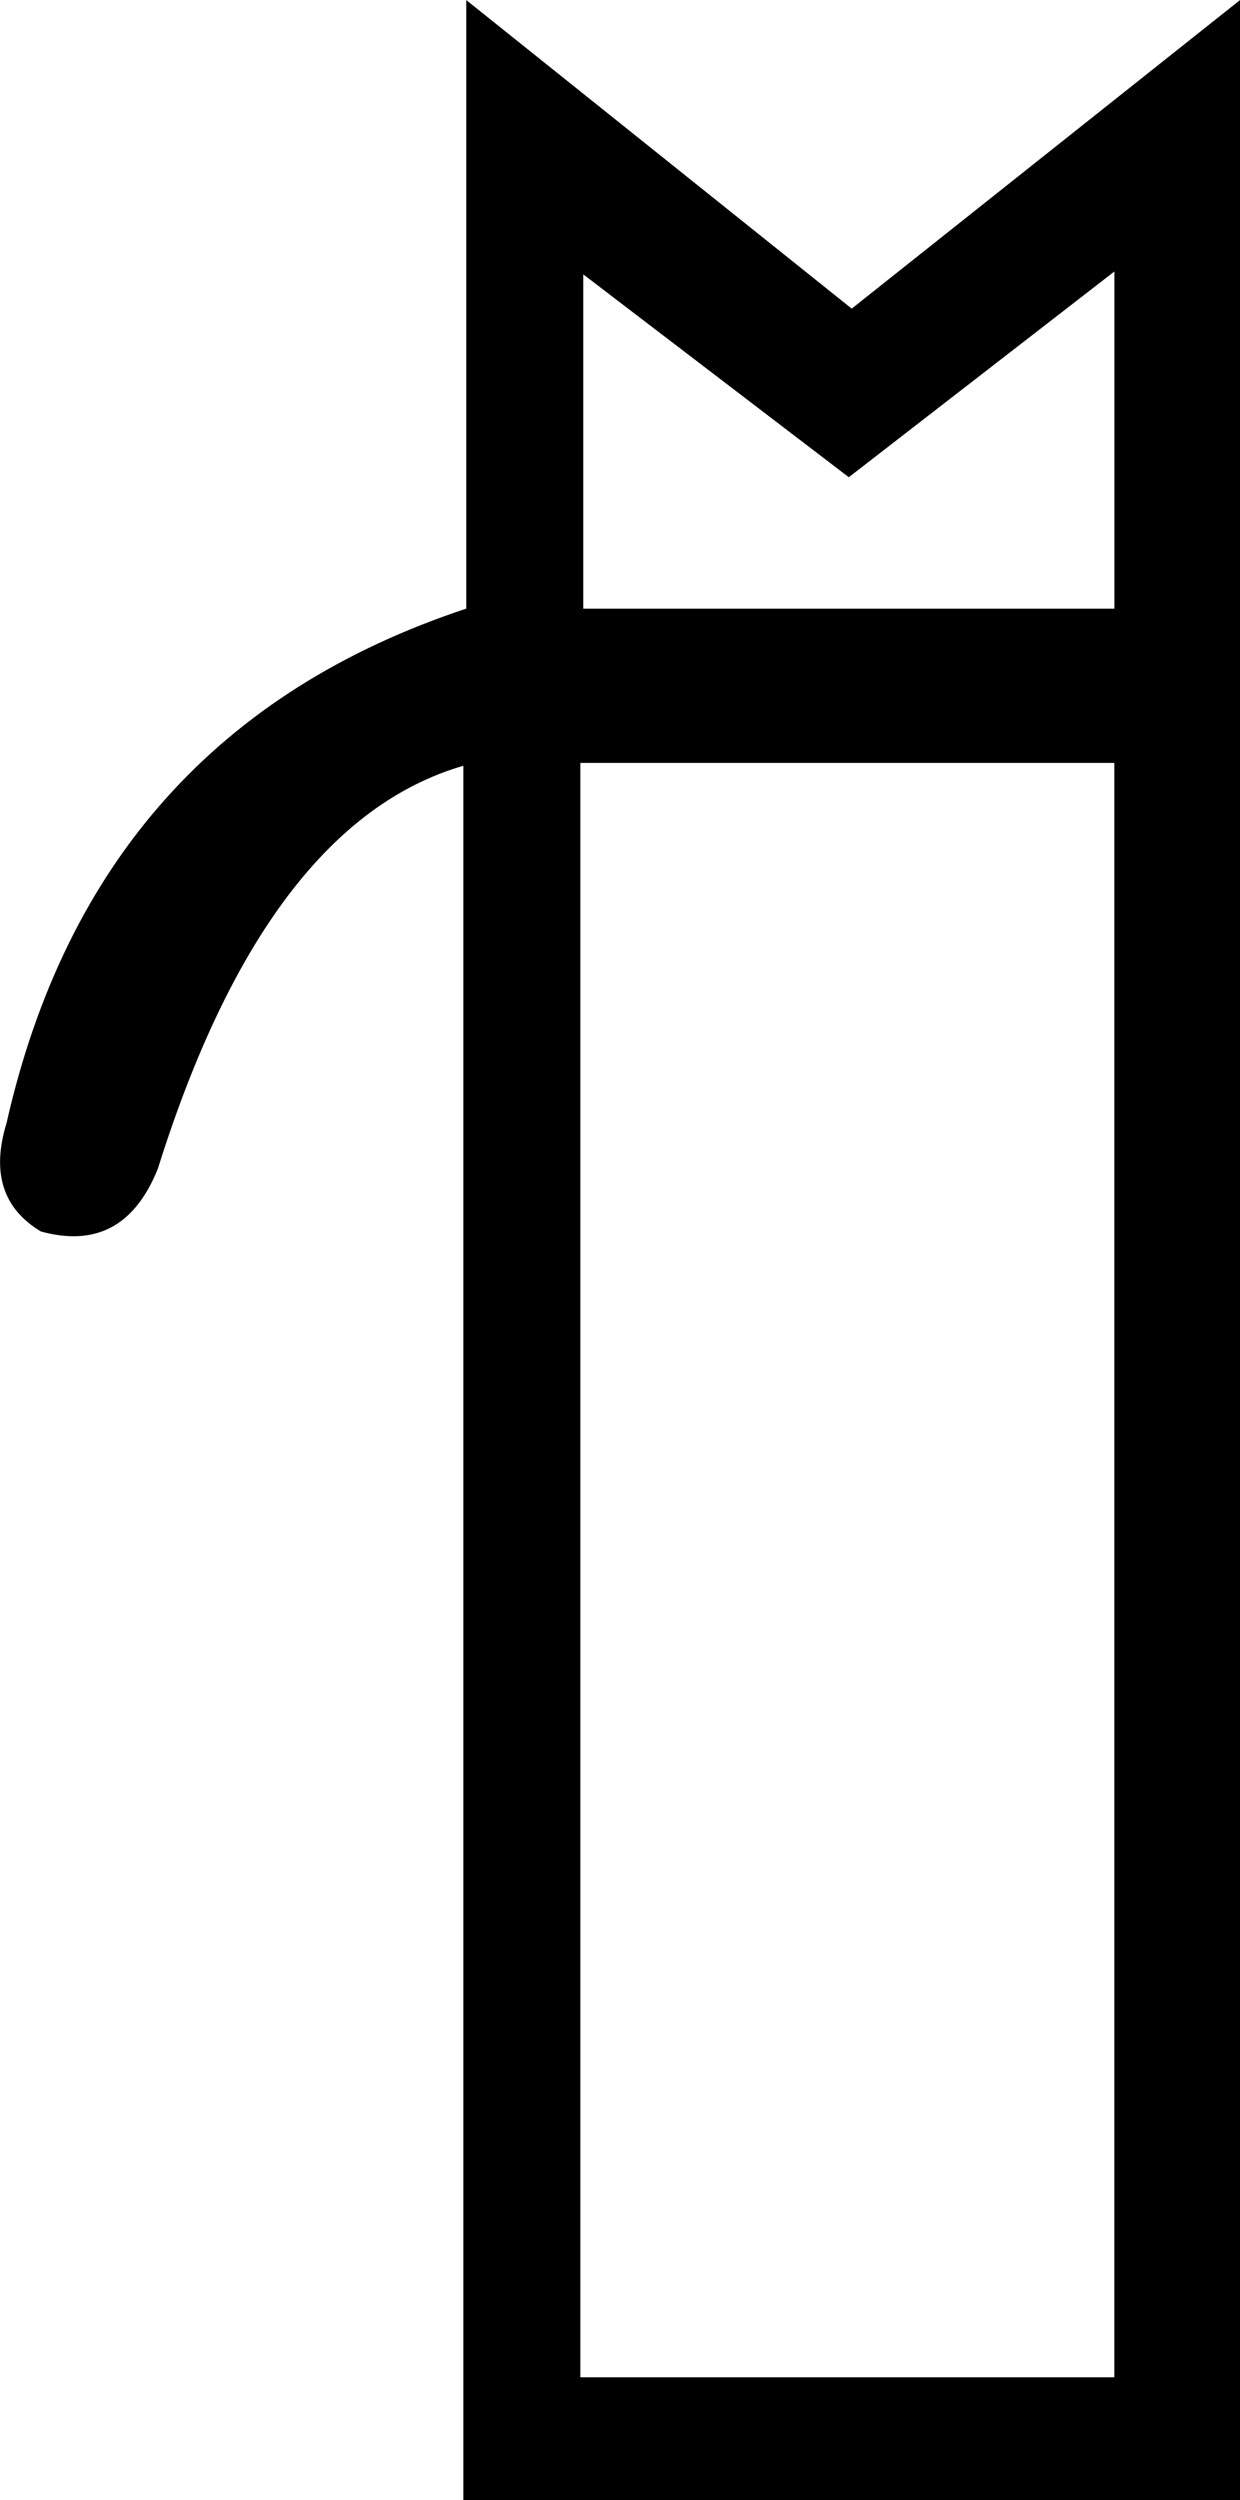 <?xml version="1.0" encoding="UTF-8"?>
<svg id="a" data-name="Ebene 1" xmlns="http://www.w3.org/2000/svg" width="6.303mm" height="12.7mm" viewBox="0 0 17.868 36">
  <path d="M16.057,3.909l-3.826,2.962-3.826-2.921v4.814h7.653V3.909Zm-7.694,7.077v23.246h7.694V10.985h-7.694ZM17.868,0V36H6.677V11.026c-1.893,.549-3.36,2.482-4.402,5.801-.26,.65-.665,.974-1.215,.974-.147,0-.304-.023-.471-.069-.549-.329-.713-.85-.494-1.563,.85-3.758,3.058-6.226,6.624-7.406V0l5.554,4.443L17.868,0Z"/>
</svg>